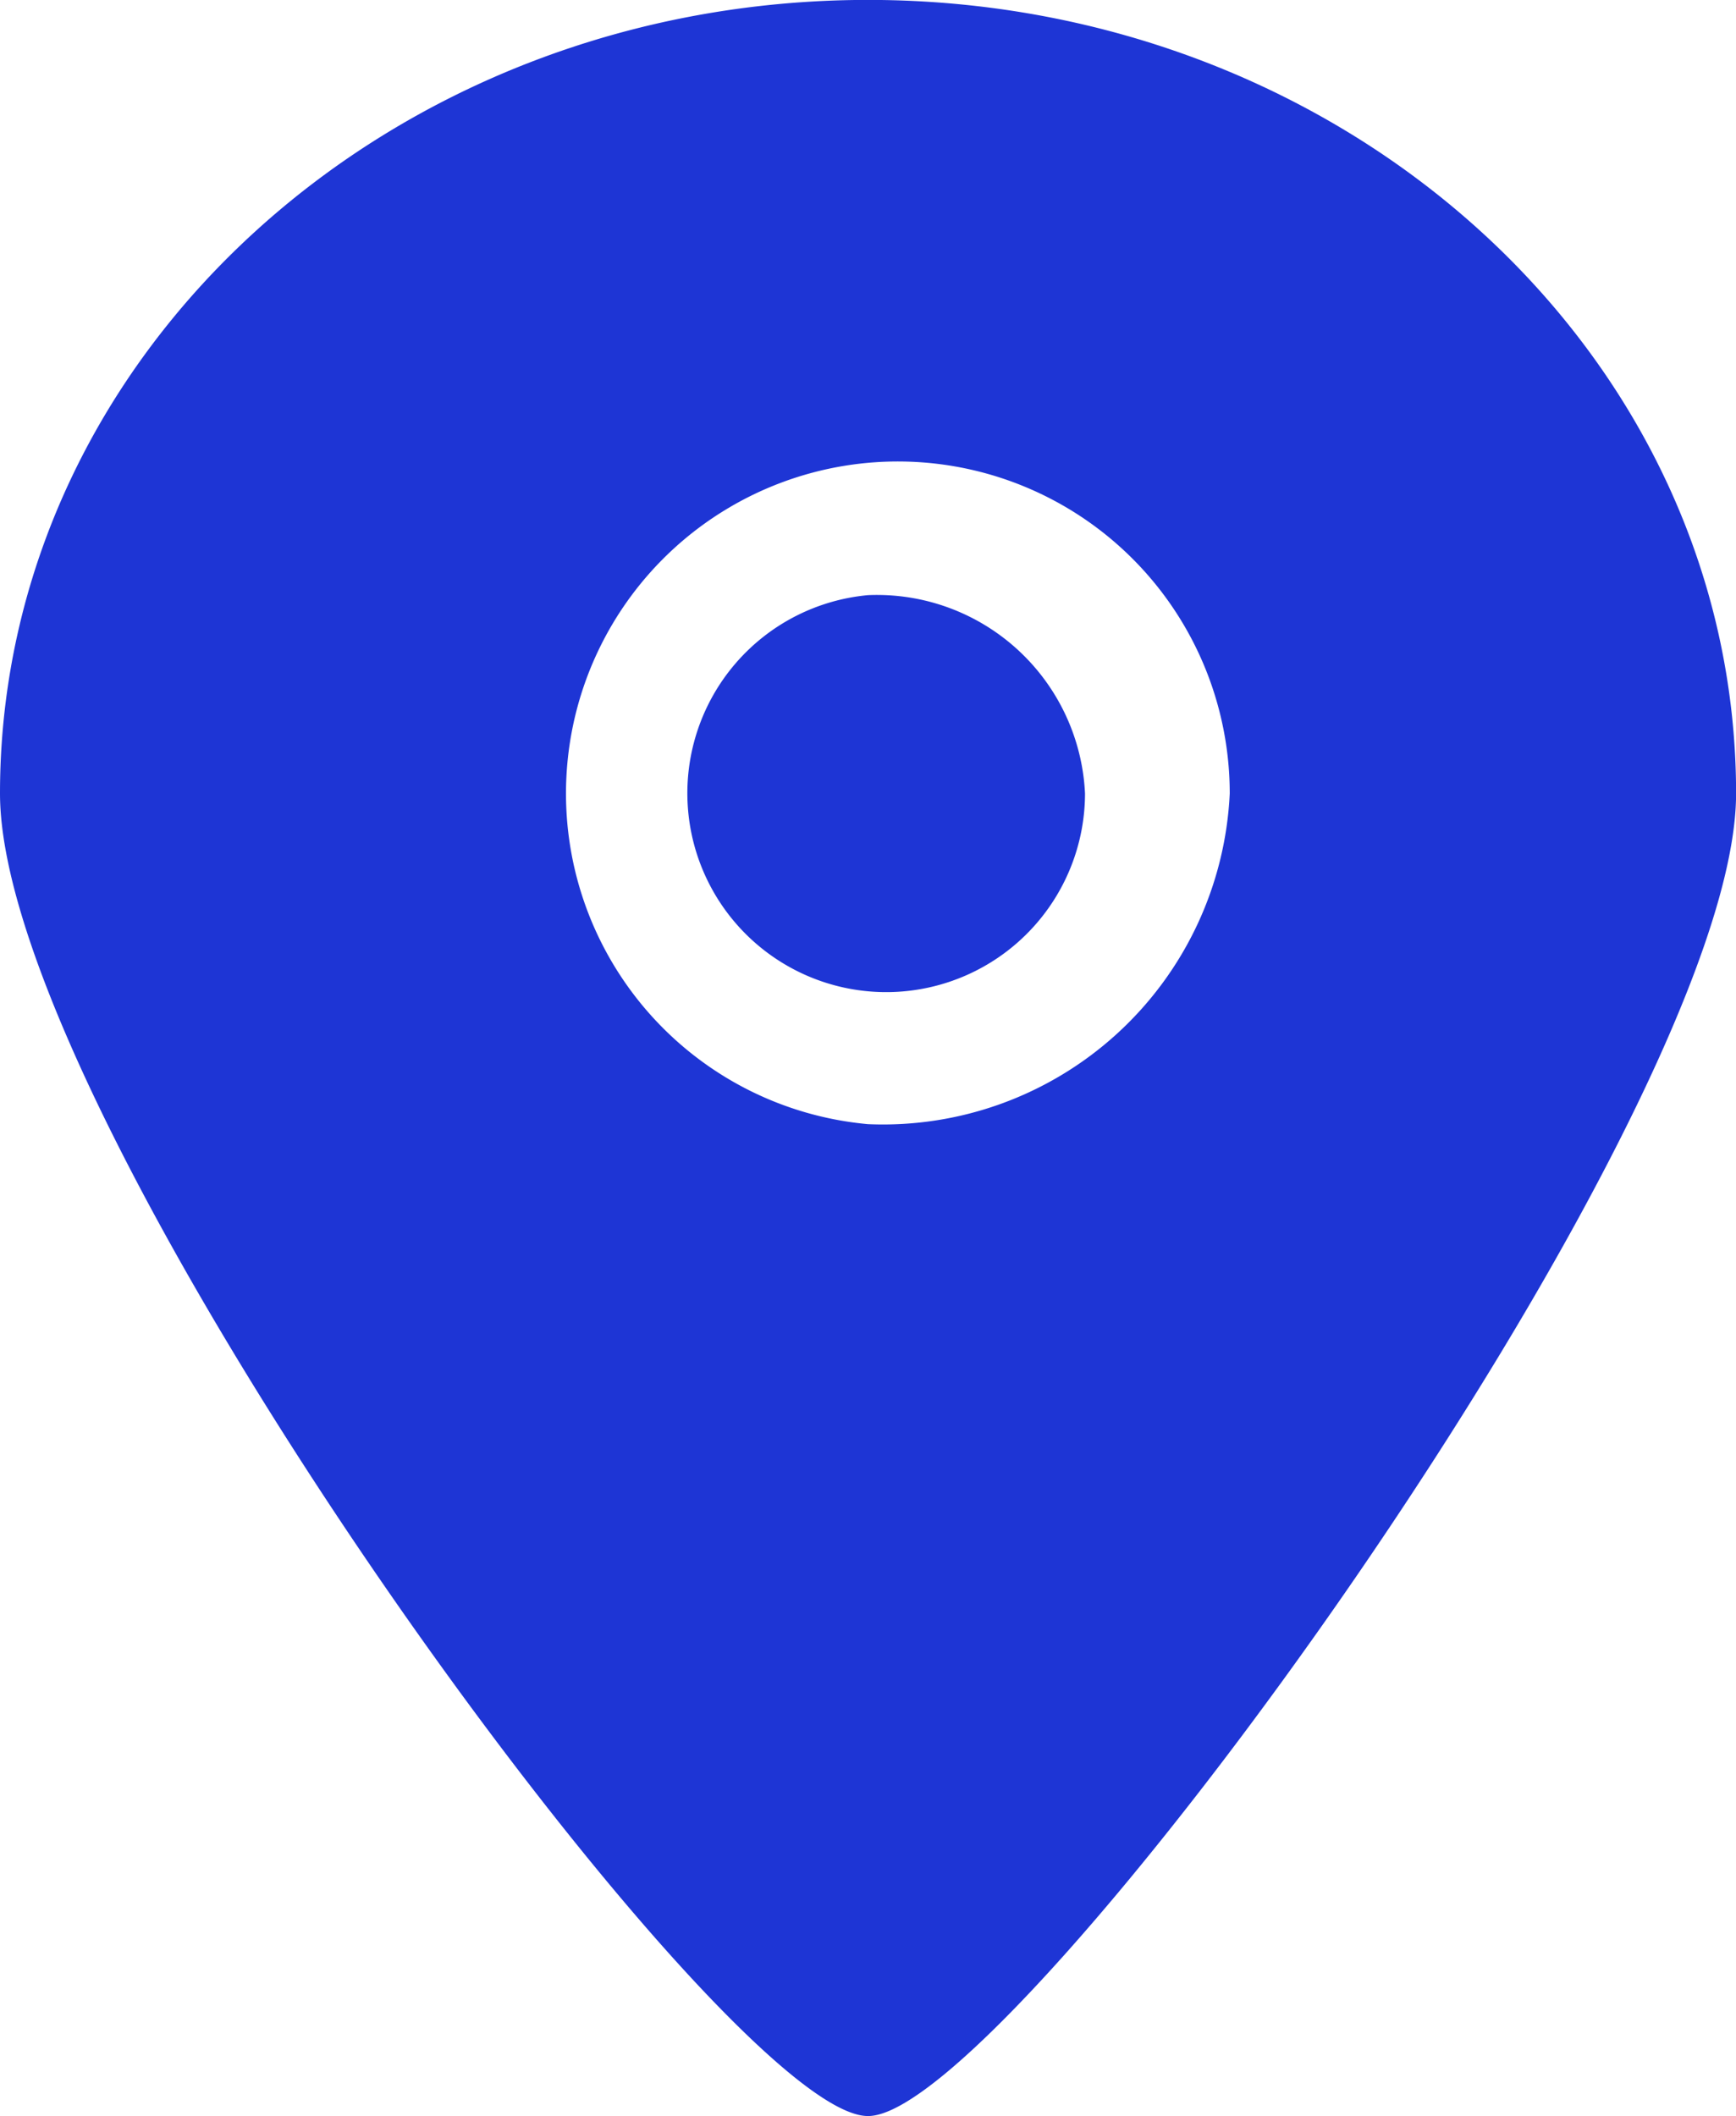 <svg id="Page-1" xmlns="http://www.w3.org/2000/svg" width="20.955" height="25.533" viewBox="0 0 20.955 25.533">
  <g id="Icon-Set-Filled">
    <path id="location" d="M116.478,420.181a2.4,2.4,0,1,0,2.619,2.394,2.514,2.514,0,0,0-2.619-2.394Zm0,6.383a4.006,4.006,0,1,1,4.366-3.99,4.19,4.19,0,0,1-4.366,3.99Zm0-13.565c-5.786,0-10.478,4.287-10.478,9.575,0,4,8.736,15.967,10.478,15.958,1.715.009,10.478-12.008,10.478-15.958,0-5.288-4.691-9.575-10.478-9.575Z" transform="translate(-106 -413)" fill="#1e35d5" fill-rule="evenodd"/>
  </g>
</svg>
